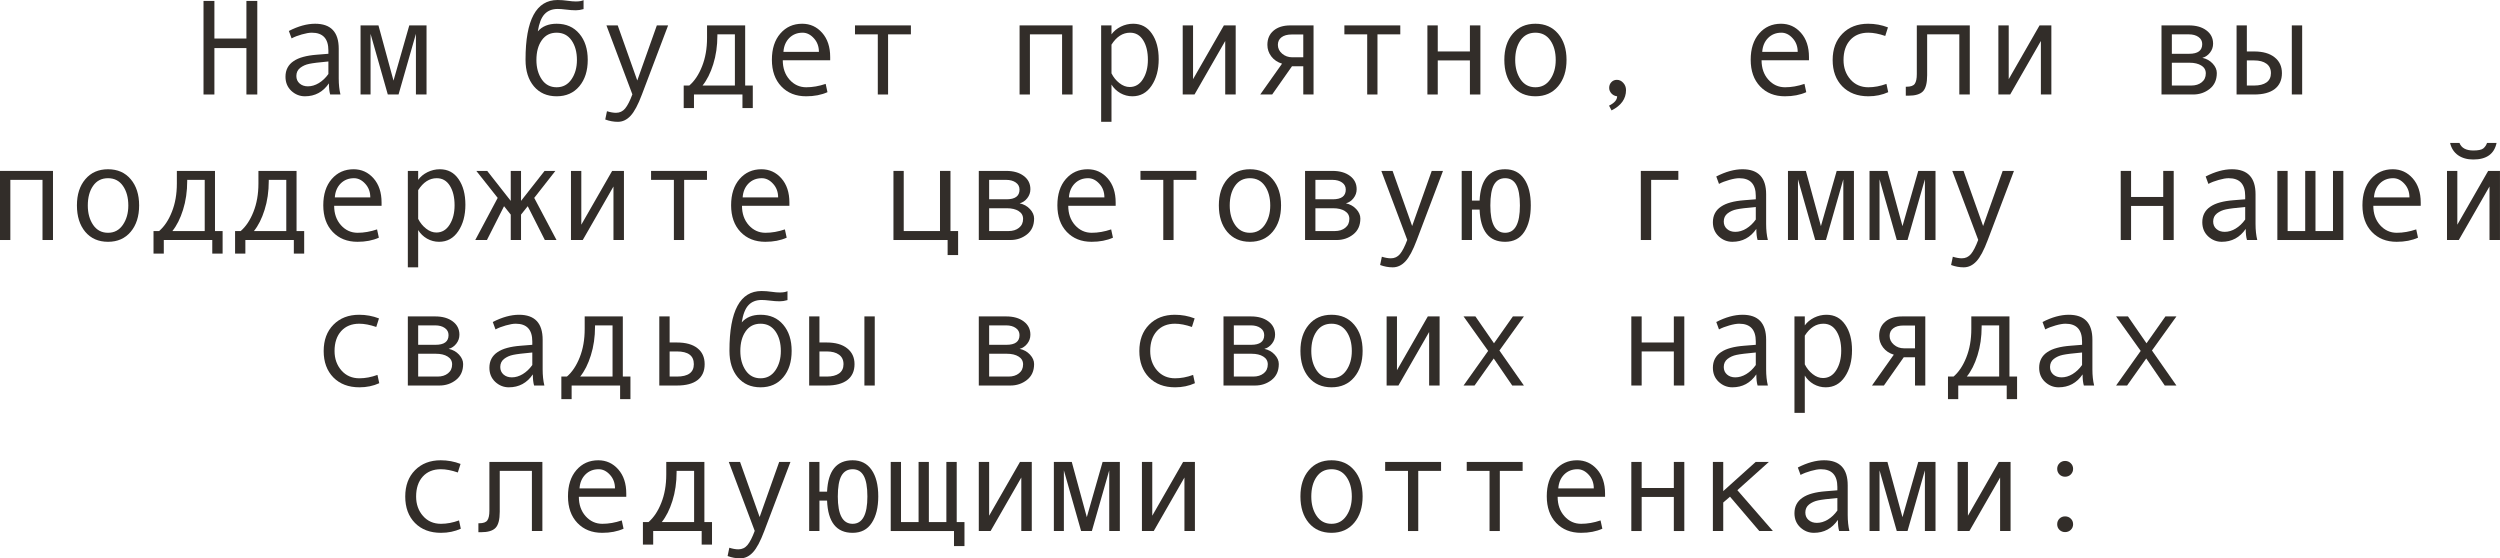 <?xml version="1.0" encoding="UTF-8"?> <svg xmlns="http://www.w3.org/2000/svg" viewBox="0 0 257.711 57.558" fill="none"><path d="M26.523 9.741H25.402V4.956H22.101V9.741H20.979V0.096H22.101V3.972H25.402V0.096H26.523V9.741Z" fill="#322D29"></path><path d="M35.096 9.741H34.036C33.95 9.454 33.906 9.071 33.906 8.593C33.3 9.481 32.475 9.926 31.432 9.926C30.903 9.926 30.436 9.739 30.03 9.365C29.629 8.987 29.429 8.502 29.429 7.909C29.429 7.558 29.499 7.248 29.641 6.979C29.782 6.711 29.989 6.485 30.263 6.303C30.536 6.116 30.869 5.97 31.261 5.865C31.653 5.756 32.118 5.681 32.655 5.64L33.852 5.544V5.202C33.852 3.981 33.282 3.37 32.143 3.37C31.874 3.37 31.532 3.429 31.117 3.548C30.707 3.662 30.354 3.798 30.058 3.958L29.777 3.192C30.748 2.696 31.65 2.447 32.484 2.447C34.107 2.447 34.918 3.306 34.918 5.024V8.087C34.918 8.707 34.977 9.258 35.096 9.741ZM33.852 7.629V6.337C32.89 6.424 32.229 6.506 31.869 6.583C31.514 6.656 31.204 6.795 30.94 7C30.68 7.205 30.55 7.483 30.55 7.834C30.55 8.153 30.661 8.41 30.885 8.606C31.108 8.802 31.393 8.9 31.739 8.9C32.118 8.9 32.494 8.789 32.867 8.565C33.241 8.338 33.569 8.025 33.852 7.629Z" fill="#322D29"></path><path d="M43.969 9.741H42.875V3.486L41.084 9.741H39.976L38.199 3.486V9.741H37.167V2.618H39.013L40.564 8.312L42.191 2.618H43.969V9.741Z" fill="#322D29"></path><path d="M55.439 3.233C55.9 2.709 56.547 2.447 57.381 2.447C58.361 2.447 59.14 2.789 59.719 3.473C60.298 4.156 60.587 5.056 60.587 6.173C60.587 7.298 60.298 8.205 59.719 8.894C59.14 9.582 58.361 9.926 57.381 9.926C56.396 9.926 55.615 9.584 55.036 8.9C54.462 8.212 54.175 7.303 54.175 6.173V6.132C54.175 2.044 55.278 0 57.483 0C57.807 0 58.16 0.027 58.543 0.082C58.857 0.128 59.129 0.15 59.357 0.15C59.707 0.15 59.974 0.105 60.156 0.014V0.937C59.874 1.019 59.607 1.06 59.357 1.06C59.06 1.06 58.714 1.035 58.317 0.984C57.98 0.943 57.707 0.923 57.497 0.923C56.923 0.923 56.469 1.101 56.137 1.456C55.804 1.807 55.572 2.399 55.439 3.233ZM57.381 8.996C58.028 8.996 58.538 8.723 58.912 8.176C59.286 7.629 59.473 6.966 59.473 6.187C59.473 5.366 59.288 4.692 58.919 4.163C58.55 3.634 58.037 3.37 57.381 3.37C56.72 3.37 56.207 3.632 55.843 4.156C55.478 4.676 55.296 5.353 55.296 6.187C55.296 6.979 55.481 7.647 55.85 8.189C56.219 8.727 56.729 8.996 57.381 8.996Z" fill="#322D29"></path><path d="M68.872 2.618L66.172 9.741C65.78 10.789 65.39 11.521 65.003 11.936C64.62 12.35 64.183 12.558 63.69 12.558C63.253 12.558 62.82 12.478 62.392 12.318L62.569 11.464C62.916 11.573 63.226 11.628 63.499 11.628C63.882 11.628 64.196 11.48 64.442 11.184C64.688 10.887 64.937 10.402 65.188 9.728L62.515 2.618H63.677L65.693 8.299L67.71 2.618H68.872Z" fill="#322D29"></path><path d="M77.601 11.143H76.535V9.741H71.538V11.143H70.479V8.818H71.053C71.595 8.354 72.035 7.693 72.372 6.836C72.714 5.979 72.885 5.006 72.885 3.917V2.618H76.815V8.818H77.601V11.143ZM75.756 8.818V3.541H73.951V3.664C73.951 4.735 73.808 5.724 73.521 6.631C73.238 7.533 72.871 8.262 72.42 8.818H75.756Z" fill="#322D29"></path><path d="M85.579 6.214H80.692C80.692 7.021 80.924 7.686 81.389 8.21C81.858 8.734 82.432 8.996 83.111 8.996C83.759 8.996 84.426 8.88 85.114 8.647L85.299 9.502C84.67 9.785 83.936 9.926 83.098 9.926C82.04 9.926 81.188 9.586 80.541 8.907C79.894 8.228 79.57 7.312 79.57 6.159C79.57 5.029 79.86 4.129 80.439 3.459C81.022 2.785 81.774 2.447 82.694 2.447C83.515 2.447 84.2 2.759 84.752 3.384C85.303 4.008 85.579 4.84 85.579 5.879V6.214ZM84.417 5.346C84.417 4.79 84.244 4.323 83.898 3.944C83.551 3.562 83.164 3.37 82.735 3.37C82.184 3.37 81.726 3.552 81.361 3.917C81.001 4.282 80.801 4.758 80.76 5.346H84.417Z" fill="#322D29"></path><path d="M93.899 3.541H91.547V9.741H90.487V3.541H88.136V2.618H93.899V3.541Z" fill="#322D29"></path><path d="M110.564 9.741H109.484V3.541H106.169V9.741H105.103V2.618H110.564V9.741Z" fill="#322D29"></path><path d="M114.577 3.541C114.814 3.213 115.133 2.949 115.534 2.748C115.94 2.548 116.366 2.447 116.813 2.447C117.633 2.447 118.275 2.787 118.74 3.466C119.21 4.14 119.444 5.02 119.444 6.104C119.444 7.198 119.198 8.11 118.706 8.839C118.218 9.563 117.56 9.926 116.731 9.926C116.288 9.926 115.874 9.816 115.486 9.598C115.104 9.374 114.8 9.08 114.577 8.716V12.558H113.511V2.618H114.577V3.541ZM114.577 4.601V7.561C114.778 7.962 115.049 8.297 115.391 8.565C115.732 8.834 116.086 8.969 116.45 8.969C117.025 8.969 117.48 8.7 117.817 8.162C118.159 7.624 118.33 6.957 118.33 6.159C118.33 5.339 118.168 4.669 117.845 4.149C117.521 3.63 117.07 3.37 116.491 3.37C115.739 3.37 115.101 3.78 114.577 4.601Z" fill="#322D29"></path><path d="M127.381 9.741H126.301V4.225L123.136 9.741H121.919V2.618H122.985V8.162L126.164 2.618H127.381V9.741Z" fill="#322D29"></path><path d="M135.406 9.741H134.347V6.829H133.185L131.141 9.741H129.91L132.159 6.563C131.694 6.421 131.325 6.173 131.052 5.817C130.783 5.462 130.648 5.065 130.648 4.628C130.648 4.004 130.86 3.514 131.284 3.158C131.708 2.798 132.289 2.618 133.027 2.618H135.406V9.741ZM134.347 5.906V3.555H133.157C132.706 3.555 132.355 3.65 132.104 3.842C131.854 4.029 131.729 4.291 131.729 4.628C131.729 4.979 131.874 5.28 132.166 5.53C132.458 5.781 132.806 5.906 133.212 5.906H134.347Z" fill="#322D29"></path><path d="M144.348 3.541H141.996V9.741H140.937V3.541H138.585V2.618H144.348V3.541Z" fill="#322D29"></path><path d="M152.605 9.741H151.525V6.228H148.21V9.741H147.143V2.618H148.21V5.305H151.525V2.618H152.605V9.741Z" fill="#322D29"></path><path d="M158.279 2.447C159.259 2.447 160.038 2.789 160.617 3.473C161.196 4.156 161.485 5.056 161.485 6.173C161.485 7.298 161.196 8.205 160.617 8.894C160.038 9.582 159.259 9.926 158.279 9.926C157.295 9.926 156.513 9.584 155.935 8.9C155.36 8.212 155.073 7.303 155.073 6.173C155.073 5.052 155.363 4.152 155.941 3.473C156.52 2.789 157.299 2.447 158.279 2.447ZM158.279 8.996C158.926 8.996 159.437 8.723 159.811 8.176C160.184 7.629 160.371 6.966 160.371 6.187C160.371 5.366 160.186 4.692 159.817 4.163C159.448 3.634 158.936 3.37 158.279 3.37C157.619 3.37 157.106 3.632 156.741 4.156C156.377 4.676 156.194 5.353 156.194 6.187C156.194 6.979 156.379 7.647 156.748 8.189C157.117 8.727 157.628 8.996 158.279 8.996Z" fill="#322D29"></path><path d="M166.701 9.926C166.464 9.898 166.268 9.8 166.113 9.632C165.958 9.463 165.881 9.272 165.881 9.058C165.881 8.825 165.956 8.629 166.106 8.47C166.257 8.31 166.446 8.23 166.674 8.23C166.929 8.23 167.15 8.335 167.337 8.545C167.524 8.75 167.617 8.998 167.617 9.29C167.617 10.183 167.12 10.881 166.127 11.382L165.867 10.89C166.423 10.616 166.701 10.295 166.701 9.926Z" fill="#322D29"></path><path d="M186.477 6.214H181.59C181.59 7.021 181.822 7.686 182.287 8.21C182.757 8.734 183.331 8.996 184.01 8.996C184.657 8.996 185.325 8.88 186.013 8.647L186.197 9.502C185.568 9.785 184.835 9.926 183.996 9.926C182.939 9.926 182.087 9.586 181.439 8.907C180.792 8.228 180.469 7.312 180.469 6.159C180.469 5.029 180.758 4.129 181.337 3.459C181.92 2.785 182.672 2.447 183.593 2.447C184.413 2.447 185.099 2.759 185.65 3.384C186.202 4.008 186.477 4.84 186.477 5.879V6.214ZM185.315 5.346C185.315 4.79 185.142 4.323 184.796 3.944C184.45 3.562 184.062 3.37 183.634 3.37C183.082 3.37 182.624 3.552 182.26 3.917C181.9 4.282 181.699 4.758 181.658 5.346H185.315Z" fill="#322D29"></path><path d="M194.646 9.502C194.027 9.785 193.345 9.926 192.603 9.926C191.481 9.926 190.586 9.586 189.916 8.907C189.251 8.224 188.918 7.317 188.918 6.187C188.918 5.056 189.253 4.152 189.923 3.473C190.597 2.789 191.481 2.447 192.575 2.447C193.291 2.447 193.972 2.573 194.619 2.823L194.339 3.705C193.692 3.482 193.108 3.37 192.589 3.37C191.805 3.37 191.183 3.623 190.723 4.129C190.267 4.635 190.039 5.321 190.039 6.187C190.039 6.979 190.276 7.647 190.75 8.189C191.224 8.727 191.841 8.996 192.603 8.996C193.204 8.996 193.824 8.88 194.462 8.647L194.646 9.502Z" fill="#322D29"></path><path d="M203.055 9.741H201.975V3.541H198.659V7.752C198.659 8.568 198.513 9.124 198.222 9.42C197.934 9.716 197.436 9.864 196.725 9.864H196.458V8.941H196.526C196.959 8.941 197.244 8.841 197.381 8.641C197.522 8.44 197.593 8.107 197.593 7.643V2.618H203.055V9.741Z" fill="#322D29"></path><path d="M211.463 9.741H210.383V4.225L207.218 9.741H206.001V2.618H207.067V8.162L210.246 2.618H211.463V9.741Z" fill="#322D29"></path><path d="M227.028 5.961C227.457 6.052 227.812 6.25 228.095 6.556C228.377 6.861 228.519 7.185 228.519 7.526C228.519 8.233 228.272 8.78 227.78 9.167C227.293 9.55 226.725 9.741 226.078 9.741H222.817V2.618H225.648C226.39 2.618 226.99 2.789 227.445 3.131C227.906 3.473 228.136 3.931 228.136 4.505C228.136 4.847 228.029 5.154 227.814 5.428C227.6 5.701 227.338 5.879 227.028 5.961ZM223.884 5.544H225.675C226.568 5.544 227.015 5.211 227.015 4.546C227.015 4.236 226.887 3.992 226.632 3.814C226.377 3.632 226.044 3.541 225.634 3.541H223.884V5.544ZM223.884 8.818H225.887C226.324 8.818 226.682 8.707 226.96 8.483C227.243 8.26 227.384 7.952 227.384 7.561C227.384 7.214 227.229 6.945 226.919 6.754C226.614 6.563 226.212 6.467 225.716 6.467H223.884V8.818Z" fill="#322D29"></path><path d="M237.317 9.741H236.25V2.618H237.317V9.741ZM231.615 5.305H232.36C233.267 5.305 233.971 5.505 234.473 5.906C234.979 6.303 235.231 6.847 235.231 7.54C235.231 8.246 234.985 8.791 234.493 9.174C234.001 9.552 233.295 9.741 232.374 9.741H230.556V2.618H231.615V5.305ZM231.615 8.818H232.36C232.907 8.818 233.333 8.711 233.639 8.497C233.944 8.278 234.097 7.959 234.097 7.54C234.097 7.112 233.942 6.786 233.632 6.563C233.326 6.339 232.903 6.228 232.36 6.228H231.615V8.818Z" fill="#322D29"></path><path d="M5.462 24.741H4.382V18.541H1.066V24.741H0V17.618H5.462V24.741Z" fill="#322D29"></path><path d="M11.136 17.447C12.116 17.447 12.895 17.789 13.474 18.473C14.052 19.156 14.342 20.056 14.342 21.173C14.342 22.298 14.052 23.205 13.474 23.894C12.895 24.582 12.116 24.926 11.136 24.926C10.151 24.926 9.37 24.584 8.791 23.9C8.217 23.212 7.93 22.303 7.93 21.173C7.93 20.052 8.219 19.152 8.798 18.473C9.377 17.789 10.156 17.447 11.136 17.447ZM11.136 23.996C11.783 23.996 12.293 23.723 12.667 23.176C13.041 22.629 13.228 21.966 13.228 21.187C13.228 20.366 13.043 19.692 12.674 19.163C12.305 18.634 11.792 18.37 11.136 18.37C10.475 18.37 9.962 18.632 9.598 19.156C9.233 19.676 9.051 20.353 9.051 21.187C9.051 21.979 9.235 22.647 9.604 23.189C9.974 23.727 10.484 23.996 11.136 23.996Z" fill="#322D29"></path><path d="M22.948 26.143H21.882V24.741H16.885V26.143H15.825V23.818H16.399C16.942 23.354 17.382 22.693 17.719 21.836C18.061 20.979 18.231 20.006 18.231 18.917V17.618H22.162V23.818H22.948V26.143ZM21.103 23.818V18.541H19.298V18.664C19.298 19.735 19.154 20.724 18.867 21.631C18.585 22.533 18.218 23.262 17.767 23.818H21.103Z" fill="#322D29"></path><path d="M31.356 26.143H30.29V24.741H25.293V26.143H24.233V23.818H24.808C25.35 23.354 25.79 22.693 26.127 21.836C26.469 20.979 26.64 20.006 26.64 18.917V17.618H30.57V23.818H31.356V26.143ZM29.511 23.818V18.541H27.706V18.664C27.706 19.735 27.563 20.724 27.275 21.631C26.993 22.533 26.626 23.262 26.175 23.818H29.511Z" fill="#322D29"></path><path d="M39.334 21.214H34.446C34.446 22.021 34.679 22.686 35.144 23.21C35.613 23.734 36.187 23.996 36.866 23.996C37.513 23.996 38.181 23.88 38.869 23.647L39.054 24.502C38.425 24.785 37.691 24.926 36.852 24.926C35.795 24.926 34.943 24.586 34.296 23.907C33.649 23.228 33.325 22.312 33.325 21.159C33.325 20.029 33.615 19.129 34.193 18.459C34.777 17.785 35.529 17.447 36.449 17.447C37.27 17.447 37.955 17.759 38.507 18.384C39.058 19.008 39.334 19.84 39.334 20.879V21.214ZM38.172 20.346C38.172 19.79 37.999 19.323 37.652 18.944C37.306 18.562 36.919 18.37 36.49 18.37C35.939 18.37 35.481 18.552 35.116 18.917C34.756 19.282 34.556 19.758 34.515 20.346H38.172Z" fill="#322D29"></path><path d="M43.107 18.541C43.344 18.213 43.663 17.949 44.065 17.748C44.47 17.548 44.896 17.447 45.343 17.447C46.163 17.447 46.806 17.787 47.271 18.466C47.74 19.14 47.975 20.02 47.975 21.105C47.975 22.198 47.729 23.11 47.236 23.839C46.749 24.563 46.09 24.926 45.261 24.926C44.819 24.926 44.404 24.816 44.017 24.598C43.634 24.374 43.331 24.08 43.107 23.716V27.558H42.041V17.618H43.107V18.541ZM43.107 19.601V22.561C43.308 22.962 43.579 23.297 43.921 23.565C44.263 23.834 44.616 23.969 44.98 23.969C45.555 23.969 46.011 23.7 46.348 23.162C46.689 22.624 46.86 21.957 46.86 21.159C46.86 20.339 46.699 19.669 46.375 19.149C46.052 18.63 45.6 18.37 45.021 18.37C44.27 18.37 43.632 18.78 43.107 19.601Z" fill="#322D29"></path><path d="M57.367 24.741H56.164L54.401 21.255L53.71 22.123V24.741H52.65V22.123L51.96 21.255L50.196 24.741H48.993L51.304 20.4L49.103 17.618H50.224L52.65 20.708V17.618H53.71V20.708L56.137 17.618H57.251L55.07 20.4L57.367 24.741Z" fill="#322D29"></path><path d="M64.319 24.741H63.239V19.225L60.074 24.741H58.857V17.618H59.924V23.162L63.102 17.618H64.319V24.741Z" fill="#322D29"></path><path d="M72.878 18.541H70.526V24.741H69.467V18.541H67.115V17.618H72.878V18.541Z" fill="#322D29"></path><path d="M81.375 21.214H76.487C76.487 22.021 76.72 22.686 77.185 23.21C77.654 23.734 78.228 23.996 78.907 23.996C79.554 23.996 80.222 23.88 80.91 23.647L81.095 24.502C80.466 24.785 79.732 24.926 78.894 24.926C77.836 24.926 76.984 24.586 76.337 23.907C75.69 23.228 75.366 22.312 75.366 21.159C75.366 20.029 75.656 19.129 76.234 18.459C76.818 17.785 77.57 17.447 78.49 17.447C79.31 17.447 79.996 17.759 80.548 18.384C81.099 19.008 81.375 19.84 81.375 20.879V21.214ZM80.213 20.346C80.213 19.79 80.04 19.323 79.693 18.944C79.347 18.562 78.96 18.37 78.531 18.37C77.98 18.37 77.522 18.552 77.157 18.917C76.797 19.282 76.597 19.758 76.556 20.346H80.213Z" fill="#322D29"></path><path d="M98.766 26.293H97.685V24.741H92.101V17.618H93.16V23.818H96.899V17.618H97.979V23.818H98.766V26.293Z" fill="#322D29"></path><path d="M105.109 20.961C105.538 21.052 105.893 21.25 106.176 21.556C106.458 21.861 106.6 22.185 106.6 22.526C106.6 23.233 106.354 23.78 105.861 24.167C105.374 24.55 104.806 24.741 104.159 24.741H100.898V17.618H103.729C104.471 17.618 105.071 17.789 105.526 18.131C105.987 18.473 106.217 18.931 106.217 19.505C106.217 19.847 106.11 20.154 105.895 20.428C105.681 20.701 105.419 20.879 105.109 20.961ZM101.965 20.544H103.756C104.649 20.544 105.096 20.211 105.096 19.546C105.096 19.236 104.968 18.992 104.713 18.814C104.458 18.632 104.125 18.541 103.715 18.541H101.965V20.544ZM101.965 23.818H103.968C104.405 23.818 104.763 23.707 105.041 23.483C105.324 23.26 105.465 22.952 105.465 22.561C105.465 22.214 105.31 21.945 105 21.754C104.695 21.563 104.294 21.467 103.797 21.467H101.965V23.818Z" fill="#322D29"></path><path d="M115.008 21.214H110.12C110.12 22.021 110.353 22.686 110.817 23.21C111.287 23.734 111.861 23.996 112.54 23.996C113.187 23.996 113.855 23.88 114.543 23.647L114.728 24.502C114.099 24.785 113.365 24.926 112.526 24.926C111.469 24.926 110.617 24.586 109.97 23.907C109.323 23.228 108.999 22.312 108.999 21.159C108.999 20.029 109.288 19.129 109.867 18.459C110.451 17.785 111.202 17.447 112.123 17.447C112.943 17.447 113.629 17.759 114.181 18.384C114.732 19.008 115.008 19.84 115.008 20.879V21.214ZM113.846 20.346C113.846 19.79 113.673 19.323 113.326 18.944C112.98 18.562 112.592 18.37 112.164 18.37C111.613 18.37 111.155 18.552 110.79 18.917C110.43 19.282 110.23 19.758 110.189 20.346H113.846Z" fill="#322D29"></path><path d="M123.327 18.541H120.976V24.741H119.916V18.541H117.564V17.618H123.327V18.541Z" fill="#322D29"></path><path d="M128.85 17.447C129.83 17.447 130.61 17.789 131.188 18.473C131.767 19.156 132.057 20.056 132.057 21.173C132.057 22.298 131.767 23.205 131.188 23.894C130.61 24.582 129.83 24.926 128.85 24.926C127.866 24.926 127.085 24.584 126.506 23.9C125.932 23.212 125.644 22.303 125.644 21.173C125.644 20.052 125.934 19.152 126.513 18.473C127.091 17.789 127.871 17.447 128.85 17.447ZM128.85 23.996C129.498 23.996 130.008 23.723 130.382 23.176C130.755 22.629 130.942 21.966 130.942 21.187C130.942 20.366 130.758 19.692 130.389 19.163C130.02 18.634 129.507 18.37 128.85 18.37C128.19 18.37 127.677 18.632 127.312 19.156C126.948 19.676 126.766 20.353 126.766 21.187C126.766 21.979 126.95 22.647 127.319 23.189C127.688 23.727 128.199 23.996 128.85 23.996Z" fill="#322D29"></path><path d="M138.742 20.961C139.171 21.052 139.526 21.25 139.809 21.556C140.091 21.861 140.232 22.185 140.232 22.526C140.232 23.233 139.986 23.78 139.494 24.167C139.006 24.55 138.439 24.741 137.792 24.741H134.531V17.618H137.361C138.104 17.618 138.703 17.789 139.159 18.131C139.619 18.473 139.85 18.931 139.85 19.505C139.85 19.847 139.743 20.154 139.528 20.428C139.314 20.701 139.052 20.879 138.742 20.961ZM135.598 20.544H137.389C138.282 20.544 138.728 20.211 138.728 19.546C138.728 19.236 138.601 18.992 138.346 18.814C138.091 18.632 137.758 18.541 137.348 18.541H135.598V20.544ZM135.598 23.818H137.601C138.038 23.818 138.396 23.707 138.674 23.483C138.956 23.26 139.098 22.952 139.098 22.561C139.098 22.214 138.943 21.945 138.633 21.754C138.328 21.563 137.926 21.467 137.43 21.467H135.598V23.818Z" fill="#322D29"></path><path d="M148.75 17.618L146.05 24.741C145.658 25.789 145.268 26.521 144.881 26.936C144.498 27.35 144.061 27.558 143.568 27.558C143.131 27.558 142.698 27.478 142.269 27.318L142.447 26.464C142.794 26.573 143.104 26.628 143.377 26.628C143.76 26.628 144.074 26.48 144.32 26.184C144.566 25.887 144.815 25.402 145.066 24.728L142.393 17.618H143.555L145.571 23.299L147.588 17.618H148.75Z" fill="#322D29"></path><path d="M152.523 20.681C152.624 18.525 153.501 17.447 155.155 17.447C156.003 17.447 156.655 17.775 157.11 18.432C157.571 19.088 157.801 20.002 157.801 21.173C157.801 22.308 157.577 23.217 157.131 23.9C156.689 24.584 156.03 24.926 155.155 24.926C153.487 24.926 152.61 23.818 152.523 21.604H151.737V24.741H150.678V17.618H151.737V20.681H152.523ZM155.155 23.996C156.172 23.996 156.68 23.06 156.68 21.187C156.68 20.202 156.552 19.487 156.297 19.04C156.046 18.593 155.666 18.37 155.155 18.37C154.645 18.37 154.262 18.593 154.007 19.04C153.756 19.487 153.631 20.202 153.631 21.187C153.631 23.06 154.139 23.996 155.155 23.996Z" fill="#322D29"></path><path d="M173.011 18.541H170.208V24.741H169.142V17.618H173.011V18.541Z" fill="#322D29"></path><path d="M182.239 24.741H181.18C181.093 24.454 181.05 24.071 181.05 23.593C180.444 24.481 179.619 24.926 178.575 24.926C178.047 24.926 177.579 24.739 177.174 24.365C176.773 23.987 176.572 23.502 176.572 22.909C176.572 22.558 176.643 22.248 176.784 21.979C176.925 21.711 177.133 21.485 177.406 21.303C177.68 21.116 178.012 20.97 178.404 20.865C178.796 20.756 179.261 20.681 179.799 20.64L180.995 20.544V20.202C180.995 18.981 180.425 18.37 179.286 18.37C179.017 18.37 178.675 18.429 178.261 18.548C177.851 18.662 177.497 18.799 177.201 18.958L176.921 18.192C177.892 17.696 178.794 17.447 179.628 17.447C181.25 17.447 182.061 18.306 182.061 20.024V23.087C182.061 23.707 182.121 24.258 182.239 24.741ZM180.995 22.629V21.337C180.033 21.424 179.373 21.506 179.013 21.583C178.657 21.656 178.347 21.795 178.083 22C177.823 22.205 177.693 22.483 177.693 22.834C177.693 23.153 177.805 23.41 178.028 23.606C178.252 23.802 178.536 23.9 178.883 23.9C179.261 23.9 179.637 23.789 180.011 23.565C180.384 23.338 180.713 23.025 180.995 22.629Z" fill="#322D29"></path><path d="M191.112 24.741H190.018V18.486L188.227 24.741H187.12L185.343 18.486V24.741H184.311V17.618H186.156L187.708 23.312L189.335 17.618H191.112V24.741Z" fill="#322D29"></path><path d="M199.521 24.741H198.427V18.486L196.636 24.741H195.528L193.751 18.486V24.741H192.719V17.618H194.565L196.116 23.312L197.743 17.618H199.521V24.741Z" fill="#322D29"></path><path d="M207.608 17.618L204.907 24.741C204.515 25.789 204.126 26.521 203.738 26.936C203.355 27.35 202.918 27.558 202.426 27.558C201.988 27.558 201.555 27.478 201.127 27.318L201.305 26.464C201.651 26.573 201.961 26.628 202.234 26.628C202.617 26.628 202.932 26.48 203.178 26.184C203.424 25.887 203.672 25.402 203.923 24.728L201.25 17.618H202.412L204.429 23.299L206.445 17.618H207.608Z" fill="#322D29"></path><path d="M224.075 24.741H222.995V21.228H219.68V24.741H218.613V17.618H219.68V20.305H222.995V17.618H224.075V24.741Z" fill="#322D29"></path><path d="M232.688 24.741H231.629C231.542 24.454 231.499 24.071 231.499 23.593C230.893 24.481 230.068 24.926 229.025 24.926C228.496 24.926 228.029 24.739 227.623 24.365C227.222 23.987 227.022 23.502 227.022 22.909C227.022 22.558 227.092 22.248 227.233 21.979C227.375 21.711 227.582 21.485 227.855 21.303C228.129 21.116 228.462 20.97 228.854 20.865C229.246 20.756 229.71 20.681 230.248 20.64L231.444 20.544V20.202C231.444 18.981 230.875 18.37 229.735 18.37C229.466 18.37 229.125 18.429 228.71 18.548C228.3 18.662 227.947 18.799 227.65 18.958L227.37 18.192C228.341 17.696 229.243 17.447 230.077 17.447C231.7 17.447 232.511 18.306 232.511 20.024V23.087C232.511 23.707 232.57 24.258 232.688 24.741ZM231.444 22.629V21.337C230.483 21.424 229.822 21.506 229.462 21.583C229.107 21.656 228.797 21.795 228.532 22C228.272 22.205 228.143 22.483 228.143 22.834C228.143 23.153 228.254 23.41 228.478 23.606C228.701 23.802 228.986 23.9 229.332 23.9C229.71 23.9 230.086 23.789 230.46 23.565C230.834 23.338 231.162 23.025 231.444 22.629Z" fill="#322D29"></path><path d="M241.562 24.741H234.76V17.618H235.819V23.818H237.631V17.618H238.69V23.818H240.495V17.618H241.562V24.741Z" fill="#322D29"></path><path d="M249.539 21.214H244.651C244.651 22.021 244.884 22.686 245.349 23.21C245.818 23.734 246.392 23.996 247.071 23.996C247.718 23.996 248.386 23.88 249.074 23.647L249.259 24.502C248.63 24.785 247.896 24.926 247.058 24.926C246 24.926 245.148 24.586 244.501 23.907C243.854 23.228 243.53 22.312 243.53 21.159C243.53 20.029 243.82 19.129 244.398 18.459C244.982 17.785 245.734 17.447 246.654 17.447C247.474 17.447 248.16 17.759 248.712 18.384C249.263 19.008 249.539 19.84 249.539 20.879V21.214ZM248.377 20.346C248.377 19.79 248.204 19.323 247.857 18.944C247.511 18.562 247.124 18.37 246.695 18.37C246.144 18.37 245.686 18.552 245.321 18.917C244.961 19.282 244.761 19.758 244.72 20.346H248.377Z" fill="#322D29"></path><path d="M257.708 24.741H256.629V19.225L253.464 24.741H252.247V17.618H253.312V23.162L256.491 17.618H257.708V24.741ZM257.358 14.733C257.119 15.873 256.319 16.442 254.959 16.442C254.331 16.442 253.804 16.294 253.382 15.998C252.962 15.697 252.689 15.276 252.567 14.733H253.532C253.732 15.253 254.209 15.513 254.959 15.513C255.461 15.513 255.801 15.444 255.979 15.308C256.156 15.166 256.289 14.975 256.376 14.733H257.358Z" fill="#322D29"></path><path d="M39.095 39.502C38.475 39.784 37.794 39.926 37.051 39.926C35.93 39.926 35.034 39.586 34.364 38.907C33.699 38.224 33.366 37.317 33.366 36.187C33.366 35.056 33.701 34.152 34.371 33.473C35.046 32.789 35.93 32.447 37.023 32.447C37.739 32.447 38.42 32.573 39.067 32.823L38.787 33.705C38.14 33.482 37.557 33.37 37.037 33.37C36.253 33.37 35.631 33.623 35.171 34.129C34.715 34.635 34.487 35.321 34.487 36.187C34.487 36.979 34.724 37.647 35.198 38.189C35.672 38.727 36.29 38.996 37.051 38.996C37.652 38.996 38.272 38.88 38.91 38.647L39.095 39.502Z" fill="#322D29"></path><path d="M46.252 35.961C46.68 36.052 47.036 36.25 47.318 36.556C47.601 36.861 47.742 37.185 47.742 37.526C47.742 38.233 47.496 38.78 47.004 39.167C46.516 39.55 45.949 39.741 45.302 39.741H42.041V32.618H44.871C45.614 32.618 46.213 32.789 46.669 33.131C47.129 33.473 47.359 33.931 47.359 34.505C47.359 34.847 47.252 35.154 47.038 35.428C46.824 35.701 46.562 35.879 46.252 35.961ZM43.107 35.544H44.898C45.792 35.544 46.238 35.211 46.238 34.546C46.238 34.236 46.111 33.992 45.856 33.814C45.6 33.632 45.268 33.541 44.857 33.541H43.107V35.544ZM43.107 38.818H45.11C45.548 38.818 45.906 38.707 46.183 38.483C46.466 38.26 46.607 37.952 46.607 37.561C46.607 37.214 46.452 36.945 46.143 36.754C45.837 36.562 45.436 36.467 44.939 36.467H43.107V38.818Z" fill="#322D29"></path><path d="M56.116 39.741H55.057C54.97 39.454 54.927 39.071 54.927 38.593C54.321 39.482 53.496 39.926 52.452 39.926C51.923 39.926 51.456 39.739 51.051 39.365C50.65 38.987 50.449 38.502 50.449 37.909C50.449 37.558 50.52 37.248 50.661 36.979C50.802 36.711 51.01 36.485 51.283 36.303C51.557 36.116 51.889 35.97 52.281 35.865C52.673 35.756 53.138 35.681 53.676 35.64L54.872 35.544V35.202C54.872 33.981 54.303 33.37 53.163 33.37C52.894 33.37 52.553 33.429 52.138 33.548C51.728 33.662 51.374 33.799 51.078 33.958L50.798 33.192C51.769 32.696 52.671 32.447 53.505 32.447C55.127 32.447 55.939 33.306 55.939 35.024V38.087C55.939 38.707 55.998 39.258 56.116 39.741ZM54.872 37.629V36.337C53.911 36.423 53.25 36.505 52.89 36.583C52.534 36.656 52.224 36.795 51.96 37C51.7 37.205 51.57 37.483 51.57 37.834C51.57 38.153 51.682 38.41 51.905 38.606C52.129 38.802 52.413 38.9 52.76 38.9C53.138 38.9 53.514 38.789 53.888 38.565C54.261 38.338 54.589 38.025 54.872 37.629Z" fill="#322D29"></path><path d="M64.989 41.143H63.923V39.741H58.926V41.143H57.866V38.818H58.44C58.983 38.353 59.422 37.693 59.76 36.836C60.102 35.979 60.272 35.006 60.272 33.917V32.618H64.203V38.818H64.989V41.143ZM63.144 38.818V33.541H61.339V33.664C61.339 34.735 61.195 35.724 60.908 36.631C60.626 37.533 60.259 38.262 59.808 38.818H63.144Z" fill="#322D29"></path><path d="M69.029 35.305H69.774C70.695 35.305 71.401 35.501 71.894 35.893C72.39 36.28 72.639 36.829 72.639 37.54C72.639 38.255 72.395 38.802 71.907 39.181C71.424 39.554 70.718 39.741 69.788 39.741H67.963V32.618H69.029V35.305ZM69.029 38.818H69.774C70.941 38.818 71.524 38.392 71.524 37.54C71.524 36.665 70.941 36.228 69.774 36.228H69.029V38.818Z" fill="#322D29"></path><path d="M76.46 33.233C76.92 32.709 77.567 32.447 78.401 32.447C79.381 32.447 80.161 32.789 80.739 33.473C81.318 34.156 81.607 35.056 81.607 36.173C81.607 37.299 81.318 38.205 80.739 38.894C80.161 39.582 79.381 39.926 78.401 39.926C77.417 39.926 76.635 39.584 76.057 38.9C75.482 38.212 75.195 37.303 75.195 36.173V36.132C75.195 32.044 76.298 30 78.504 30C78.828 30 79.181 30.027 79.563 30.082C79.878 30.128 80.149 30.15 80.377 30.15C80.728 30.15 80.994 30.105 81.177 30.014V30.937C80.894 31.019 80.628 31.06 80.377 31.06C80.081 31.06 79.734 31.035 79.338 30.984C79.001 30.943 78.727 30.923 78.518 30.923C77.943 30.923 77.49 31.101 77.157 31.456C76.825 31.807 76.592 32.399 76.46 33.233ZM78.401 38.996C79.049 38.996 79.559 38.723 79.933 38.176C80.306 37.629 80.493 36.966 80.493 36.187C80.493 35.366 80.309 34.692 79.939 34.163C79.57 33.634 79.058 33.37 78.401 33.37C77.74 33.37 77.228 33.632 76.863 34.156C76.499 34.676 76.316 35.353 76.316 36.187C76.316 36.979 76.501 37.647 76.87 38.189C77.239 38.727 77.75 38.996 78.401 38.996Z" fill="#322D29"></path><path d="M90.173 39.741H89.106V32.618H90.173V39.741ZM84.472 35.305H85.217C86.124 35.305 86.828 35.505 87.329 35.906C87.835 36.303 88.088 36.847 88.088 37.54C88.088 38.246 87.842 38.791 87.35 39.174C86.857 39.552 86.151 39.741 85.231 39.741H83.412V32.618H84.472V35.305ZM84.472 38.818H85.217C85.764 38.818 86.19 38.711 86.495 38.497C86.8 38.278 86.953 37.959 86.953 37.54C86.953 37.112 86.798 36.786 86.488 36.562C86.183 36.339 85.759 36.228 85.217 36.228H84.472V38.818Z" fill="#322D29"></path><path d="M105.109 35.961C105.538 36.052 105.893 36.25 106.176 36.556C106.458 36.861 106.6 37.185 106.6 37.526C106.6 38.233 106.354 38.78 105.861 39.167C105.374 39.55 104.806 39.741 104.159 39.741H100.898V32.618H103.729C104.471 32.618 105.071 32.789 105.526 33.131C105.987 33.473 106.217 33.931 106.217 34.505C106.217 34.847 106.11 35.154 105.895 35.428C105.681 35.701 105.419 35.879 105.109 35.961ZM101.965 35.544H103.756C104.649 35.544 105.096 35.211 105.096 34.546C105.096 34.236 104.968 33.992 104.713 33.814C104.458 33.632 104.125 33.541 103.715 33.541H101.965V35.544ZM101.965 38.818H103.968C104.405 38.818 104.763 38.707 105.041 38.483C105.324 38.26 105.465 37.952 105.465 37.561C105.465 37.214 105.31 36.945 105 36.754C104.695 36.562 104.294 36.467 103.797 36.467H101.965V38.818Z" fill="#322D29"></path><path d="M123.177 39.502C122.557 39.784 121.876 39.926 121.133 39.926C120.012 39.926 119.116 39.586 118.446 38.907C117.781 38.224 117.448 37.317 117.448 36.187C117.448 35.056 117.783 34.152 118.453 33.473C119.128 32.789 120.012 32.447 121.105 32.447C121.821 32.447 122.502 32.573 123.149 32.823L122.869 33.705C122.222 33.482 121.639 33.37 121.119 33.37C120.335 33.37 119.713 33.623 119.253 34.129C118.797 34.635 118.569 35.321 118.569 36.187C118.569 36.979 118.806 37.647 119.28 38.189C119.754 38.727 120.372 38.996 121.133 38.996C121.734 38.996 122.354 38.88 122.992 38.647L123.177 39.502Z" fill="#322D29"></path><path d="M130.334 35.961C130.762 36.052 131.118 36.25 131.4 36.556C131.683 36.861 131.824 37.185 131.824 37.526C131.824 38.233 131.578 38.78 131.086 39.167C130.598 39.55 130.031 39.741 129.384 39.741H126.123V32.618H128.953C129.696 32.618 130.295 32.789 130.751 33.131C131.211 33.473 131.441 33.931 131.441 34.505C131.441 34.847 131.334 35.154 131.12 35.428C130.906 35.701 130.644 35.879 130.334 35.961ZM127.189 35.544H128.98C129.874 35.544 130.32 35.211 130.32 34.546C130.32 34.236 130.193 33.992 129.938 33.814C129.682 33.632 129.35 33.541 128.939 33.541H127.189V35.544ZM127.189 38.818H129.192C129.63 38.818 129.988 38.707 130.266 38.483C130.548 38.26 130.689 37.952 130.689 37.561C130.689 37.214 130.534 36.945 130.225 36.754C129.919 36.562 129.518 36.467 129.021 36.467H127.189V38.818Z" fill="#322D29"></path><path d="M137.259 32.447C138.239 32.447 139.018 32.789 139.597 33.473C140.176 34.156 140.465 35.056 140.465 36.173C140.465 37.299 140.176 38.205 139.597 38.894C139.018 39.582 138.239 39.926 137.259 39.926C136.274 39.926 135.493 39.584 134.914 38.9C134.34 38.212 134.053 37.303 134.053 36.173C134.053 35.052 134.342 34.152 134.921 33.473C135.5 32.789 136.279 32.447 137.259 32.447ZM137.259 38.996C137.906 38.996 138.416 38.723 138.79 38.176C139.164 37.629 139.351 36.966 139.351 36.187C139.351 35.366 139.166 34.692 138.797 34.163C138.428 33.634 137.915 33.37 137.259 33.37C136.598 33.37 136.085 33.632 135.721 34.156C135.356 34.676 135.174 35.353 135.174 36.187C135.174 36.979 135.358 37.647 135.727 38.189C136.097 38.727 136.607 38.996 137.259 38.996Z" fill="#322D29"></path><path d="M148.401 39.741H147.321V34.225L144.156 39.741H142.939V32.618H144.006V38.162L147.185 32.618H148.401V39.741Z" fill="#322D29"></path><path d="M157.09 39.741H155.887L153.979 36.952L152.004 39.741H150.869L153.405 36.173L150.869 32.618H152.093L154.007 35.387L155.955 32.618H157.09L154.567 36.132L157.09 39.741Z" fill="#322D29"></path><path d="M173.626 39.741H172.546V36.228H169.23V39.741H168.164V32.618H169.23V35.305H172.546V32.618H173.626V39.741Z" fill="#322D29"></path><path d="M182.239 39.741H181.18C181.093 39.454 181.05 39.071 181.05 38.593C180.444 39.482 179.619 39.926 178.575 39.926C178.047 39.926 177.579 39.739 177.174 39.365C176.773 38.987 176.572 38.502 176.572 37.909C176.572 37.558 176.643 37.248 176.784 36.979C176.925 36.711 177.133 36.485 177.406 36.303C177.68 36.116 178.012 35.97 178.404 35.865C178.796 35.756 179.261 35.681 179.799 35.64L180.995 35.544V35.202C180.995 33.981 180.425 33.37 179.286 33.37C179.017 33.37 178.675 33.429 178.261 33.548C177.851 33.662 177.497 33.799 177.201 33.958L176.921 33.192C177.892 32.696 178.794 32.447 179.628 32.447C181.25 32.447 182.061 33.306 182.061 35.024V38.087C182.061 38.707 182.121 39.258 182.239 39.741ZM180.995 37.629V36.337C180.033 36.423 179.373 36.505 179.013 36.583C178.657 36.656 178.347 36.795 178.083 37C177.823 37.205 177.693 37.483 177.693 37.834C177.693 38.153 177.805 38.41 178.028 38.606C178.252 38.802 178.536 38.9 178.883 38.9C179.261 38.9 179.637 38.789 180.011 38.565C180.384 38.338 180.713 38.025 180.995 37.629Z" fill="#322D29"></path><path d="M186.047 33.541C186.284 33.213 186.603 32.949 187.004 32.748C187.41 32.548 187.836 32.447 188.282 32.447C189.103 32.447 189.745 32.787 190.21 33.466C190.679 34.14 190.914 35.02 190.914 36.105C190.914 37.198 190.668 38.11 190.176 38.839C189.688 39.564 189.03 39.926 188.2 39.926C187.758 39.926 187.343 39.816 186.956 39.598C186.573 39.374 186.27 39.08 186.047 38.716V42.558H184.98V32.618H186.047V33.541ZM186.047 34.601V37.561C186.247 37.961 186.518 38.296 186.86 38.565C187.202 38.834 187.555 38.969 187.92 38.969C188.494 38.969 188.95 38.7 189.287 38.162C189.629 37.624 189.8 36.957 189.8 36.159C189.8 35.339 189.638 34.669 189.315 34.149C188.991 33.63 188.54 33.37 187.961 33.37C187.209 33.37 186.571 33.78 186.047 34.601Z" fill="#322D29"></path><path d="M198.468 39.741H197.408V36.829H196.246L194.202 39.741H192.972L195.221 36.562C194.756 36.421 194.387 36.173 194.113 35.817C193.844 35.462 193.71 35.065 193.71 34.628C193.71 34.004 193.922 33.514 194.346 33.158C194.769 32.798 195.351 32.618 196.089 32.618H198.468V39.741ZM197.408 35.906V33.555H196.219C195.768 33.555 195.417 33.65 195.166 33.842C194.915 34.029 194.79 34.291 194.79 34.628C194.79 34.979 194.936 35.28 195.228 35.53C195.519 35.781 195.868 35.906 196.273 35.906H197.408Z" fill="#322D29"></path><path d="M207.929 41.143H206.862V39.741H201.865V41.143H200.806V38.818H201.38C201.922 38.353 202.362 37.693 202.699 36.836C203.041 35.979 203.212 35.006 203.212 33.917V32.618H207.143V38.818H207.929V41.143ZM206.083 38.818V33.541H204.278V33.664C204.278 34.735 204.135 35.724 203.848 36.631C203.565 37.533 203.198 38.262 202.747 38.818H206.083Z" fill="#322D29"></path><path d="M215.872 39.741H214.812C214.726 39.454 214.683 39.071 214.683 38.593C214.077 39.482 213.252 39.926 212.208 39.926C211.679 39.926 211.212 39.739 210.807 39.365C210.406 38.987 210.205 38.502 210.205 37.909C210.205 37.558 210.276 37.248 210.417 36.979C210.558 36.711 210.766 36.485 211.039 36.303C211.312 36.116 211.645 35.97 212.037 35.865C212.429 35.756 212.894 35.681 213.432 35.64L214.628 35.544V35.202C214.628 33.981 214.058 33.37 212.919 33.37C212.65 33.37 212.308 33.429 211.894 33.548C211.483 33.662 211.13 33.799 210.834 33.958L210.554 33.192C211.524 32.696 212.427 32.447 213.261 32.447C214.883 32.447 215.694 33.306 215.694 35.024V38.087C215.694 38.707 215.754 39.258 215.872 39.741ZM214.628 37.629V36.337C213.666 36.423 213.005 36.505 212.646 36.583C212.29 36.656 211.98 36.795 211.716 37C211.456 37.205 211.326 37.483 211.326 37.834C211.326 38.153 211.438 38.41 211.661 38.606C211.884 38.802 212.169 38.9 212.516 38.9C212.894 38.9 213.27 38.789 213.644 38.565C214.017 38.338 214.345 38.025 214.628 37.629Z" fill="#322D29"></path><path d="M224.355 39.741H223.152L221.245 36.952L219.27 39.741H218.135L220.671 36.173L218.135 32.618H219.359L221.272 35.387L223.221 32.618H224.355L221.833 36.132L224.355 39.741Z" fill="#322D29"></path><path d="M47.503 54.502C46.883 54.784 46.202 54.926 45.459 54.926C44.338 54.926 43.442 54.586 42.773 53.907C42.107 53.224 41.774 52.317 41.774 51.186C41.774 50.056 42.109 49.152 42.779 48.473C43.454 47.789 44.338 47.447 45.432 47.447C46.147 47.447 46.828 47.573 47.476 47.823L47.195 48.705C46.548 48.482 45.965 48.37 45.445 48.37C44.661 48.37 44.039 48.623 43.579 49.129C43.123 49.635 42.895 50.321 42.895 51.186C42.895 51.979 43.132 52.647 43.606 53.189C44.08 53.727 44.698 53.996 45.459 53.996C46.061 53.996 46.68 53.88 47.318 53.647L47.503 54.502Z" fill="#322D29"></path><path d="M55.911 54.741H54.831V48.541H51.516V52.752C51.516 53.568 51.37 54.124 51.078 54.42C50.791 54.716 50.292 54.864 49.581 54.864H49.315V53.941H49.383C49.816 53.941 50.101 53.841 50.237 53.641C50.379 53.44 50.449 53.107 50.449 52.643V47.618H55.911V54.741Z" fill="#322D29"></path><path d="M64.559 51.214H59.671C59.671 52.021 59.903 52.686 60.368 53.21C60.838 53.734 61.412 53.996 62.091 53.996C62.738 53.996 63.406 53.88 64.094 53.647L64.278 54.502C63.649 54.784 62.916 54.926 62.077 54.926C61.02 54.926 60.168 54.586 59.52 53.907C58.873 53.228 58.55 52.312 58.55 51.159C58.55 50.029 58.839 49.129 59.418 48.459C60.001 47.785 60.753 47.447 61.674 47.447C62.494 47.447 63.18 47.76 63.731 48.384C64.283 49.008 64.559 49.84 64.559 50.879V51.214ZM63.396 50.346C63.396 49.79 63.223 49.323 62.877 48.944C62.531 48.562 62.143 48.37 61.715 48.37C61.163 48.37 60.705 48.552 60.341 48.917C59.981 49.282 59.78 49.758 59.739 50.346H63.396Z" fill="#322D29"></path><path d="M73.397 56.142H72.331V54.741H67.334V56.142H66.274V53.818H66.849C67.391 53.353 67.831 52.693 68.168 51.836C68.51 50.979 68.681 50.006 68.681 48.917V47.618H72.611V53.818H73.397V56.142ZM71.552 53.818V48.541H69.747V48.664C69.747 49.735 69.603 50.724 69.316 51.631C69.034 52.533 68.667 53.262 68.216 53.818H71.552Z" fill="#322D29"></path><path d="M81.484 47.618L78.784 54.741C78.392 55.789 78.003 56.521 77.615 56.936C77.233 57.35 76.795 57.558 76.303 57.558C75.865 57.558 75.432 57.478 75.004 57.318L75.182 56.464C75.528 56.573 75.838 56.628 76.111 56.628C76.494 56.628 76.809 56.48 77.055 56.183C77.301 55.887 77.549 55.402 77.8 54.727L75.127 47.618H76.289L78.306 53.299L80.322 47.618H81.484Z" fill="#322D29"></path><path d="M85.258 50.681C85.358 48.525 86.235 47.447 87.89 47.447C88.737 47.447 89.389 47.776 89.845 48.432C90.305 49.088 90.535 50.002 90.535 51.173C90.535 52.308 90.312 53.217 89.865 53.9C89.423 54.584 88.765 54.926 87.89 54.926C86.222 54.926 85.344 53.818 85.258 51.603H84.472V54.741H83.412V47.618H84.472V50.681H85.258ZM87.89 53.996C88.906 53.996 89.414 53.059 89.414 51.186C89.414 50.202 89.286 49.487 89.031 49.04C88.781 48.593 88.4 48.37 87.89 48.37C87.379 48.37 86.996 48.593 86.741 49.04C86.491 49.487 86.365 50.202 86.365 51.186C86.365 53.059 86.873 53.996 87.89 53.996Z" fill="#322D29"></path><path d="M98.342 54.741H91.82V47.618H92.88V53.818H94.691V47.618H95.751V53.818H97.556V47.618H98.622V53.818H99.422V56.293H98.342V54.741Z" fill="#322D29"></path><path d="M106.36 54.741H105.28V49.225L102.115 54.741H100.898V47.618H101.965V53.162L105.144 47.618H106.36V54.741Z" fill="#322D29"></path><path d="M115.439 54.741H114.345V48.486L112.554 54.741H111.446L109.669 48.486V54.741H108.637V47.618H110.483L112.034 53.312L113.661 47.618H115.439V54.741Z" fill="#322D29"></path><path d="M123.177 54.741H122.097V49.225L118.932 54.741H117.715V47.618H118.781V53.162L121.96 47.618H123.177V54.741Z" fill="#322D29"></path><path d="M137.259 47.447C138.239 47.447 139.018 47.789 139.597 48.473C140.176 49.156 140.465 50.056 140.465 51.173C140.465 52.299 140.176 53.205 139.597 53.894C139.018 54.582 138.239 54.926 137.259 54.926C136.274 54.926 135.493 54.584 134.914 53.9C134.34 53.212 134.053 52.303 134.053 51.173C134.053 50.052 134.342 49.152 134.921 48.473C135.5 47.789 136.279 47.447 137.259 47.447ZM137.259 53.996C137.906 53.996 138.416 53.723 138.79 53.176C139.164 52.629 139.351 51.966 139.351 51.186C139.351 50.366 139.166 49.692 138.797 49.163C138.428 48.634 137.915 48.37 137.259 48.37C136.598 48.37 136.085 48.632 135.721 49.156C135.356 49.676 135.174 50.353 135.174 51.186C135.174 51.979 135.358 52.647 135.727 53.189C136.097 53.727 136.607 53.996 137.259 53.996Z" fill="#322D29"></path><path d="M148.552 48.541H146.2V54.741H145.141V48.541H142.789V47.618H148.552V48.541Z" fill="#322D29"></path><path d="M156.96 48.541H154.608V54.741H153.549V48.541H151.197V47.618H156.96V48.541Z" fill="#322D29"></path><path d="M165.457 51.214H160.569C160.569 52.021 160.802 52.686 161.267 53.21C161.736 53.734 162.31 53.996 162.989 53.996C163.636 53.996 164.304 53.88 164.992 53.647L165.177 54.502C164.548 54.784 163.814 54.926 162.976 54.926C161.918 54.926 161.066 54.586 160.419 53.907C159.772 53.228 159.448 52.312 159.448 51.159C159.448 50.029 159.738 49.129 160.316 48.459C160.9 47.785 161.652 47.447 162.572 47.447C163.392 47.447 164.078 47.76 164.63 48.384C165.181 49.008 165.457 49.84 165.457 50.879V51.214ZM164.295 50.346C164.295 49.79 164.122 49.323 163.775 48.944C163.429 48.562 163.042 48.37 162.613 48.37C162.062 48.37 161.604 48.552 161.239 48.917C160.879 49.282 160.679 49.758 160.638 50.346H164.295Z" fill="#322D29"></path><path d="M173.626 54.741H172.546V51.227H169.23V54.741H168.164V47.618H169.23V50.305H172.546V47.618H173.626V54.741Z" fill="#322D29"></path><path d="M182.759 54.741H181.358L178.336 51.2L177.639 51.802V54.741H176.572V47.618H177.639V50.626L180.982 47.618H182.342L179.095 50.53L182.759 54.741Z" fill="#322D29"></path><path d="M190.647 54.741H189.588C189.501 54.454 189.458 54.071 189.458 53.593C188.852 54.481 188.027 54.926 186.983 54.926C186.455 54.926 185.988 54.739 185.582 54.365C185.181 53.987 184.98 53.502 184.98 52.909C184.98 52.558 185.051 52.248 185.192 51.979C185.334 51.711 185.541 51.485 185.814 51.303C186.088 51.116 186.42 50.97 186.812 50.865C187.204 50.756 187.669 50.681 188.207 50.64L189.403 50.544V50.202C189.403 48.981 188.834 48.37 187.694 48.37C187.425 48.37 187.084 48.429 186.669 48.548C186.259 48.662 185.906 48.799 185.609 48.958L185.329 48.192C186.3 47.696 187.202 47.447 188.036 47.447C189.659 47.447 190.47 48.306 190.47 50.024V53.087C190.47 53.707 190.529 54.258 190.647 54.741ZM189.403 52.629V51.337C188.442 51.423 187.781 51.505 187.421 51.583C187.065 51.656 186.755 51.795 186.491 52C186.232 52.205 186.102 52.483 186.102 52.834C186.102 53.153 186.213 53.41 186.436 53.606C186.66 53.802 186.945 53.9 187.291 53.9C187.669 53.9 188.045 53.789 188.419 53.565C188.793 53.338 189.121 53.025 189.403 52.629Z" fill="#322D29"></path><path d="M199.521 54.741H198.427V48.486L196.636 54.741H195.528L193.751 48.486V54.741H192.719V47.618H194.565L196.116 53.312L197.743 47.618H199.521V54.741Z" fill="#322D29"></path><path d="M207.259 54.741H206.179V49.225L203.014 54.741H201.797V47.618H202.863V53.162L206.042 47.618H207.259V54.741Z" fill="#322D29"></path><path d="M212.878 47.516C213.11 47.516 213.306 47.595 213.466 47.755C213.625 47.91 213.705 48.101 213.705 48.329C213.705 48.557 213.625 48.751 213.466 48.91C213.306 49.065 213.11 49.143 212.878 49.143C212.65 49.143 212.456 49.065 212.297 48.91C212.142 48.751 212.064 48.557 212.064 48.329C212.064 48.101 212.142 47.91 212.297 47.755C212.456 47.595 212.65 47.516 212.878 47.516ZM212.878 53.23C213.11 53.23 213.306 53.308 213.466 53.463C213.625 53.618 213.705 53.812 213.705 54.044C213.705 54.272 213.625 54.463 213.466 54.618C213.306 54.773 213.11 54.851 212.878 54.851C212.65 54.851 212.456 54.773 212.297 54.618C212.142 54.463 212.064 54.272 212.064 54.044C212.064 53.812 212.142 53.618 212.297 53.463C212.456 53.308 212.65 53.23 212.878 53.23Z" fill="#322D29"></path></svg> 